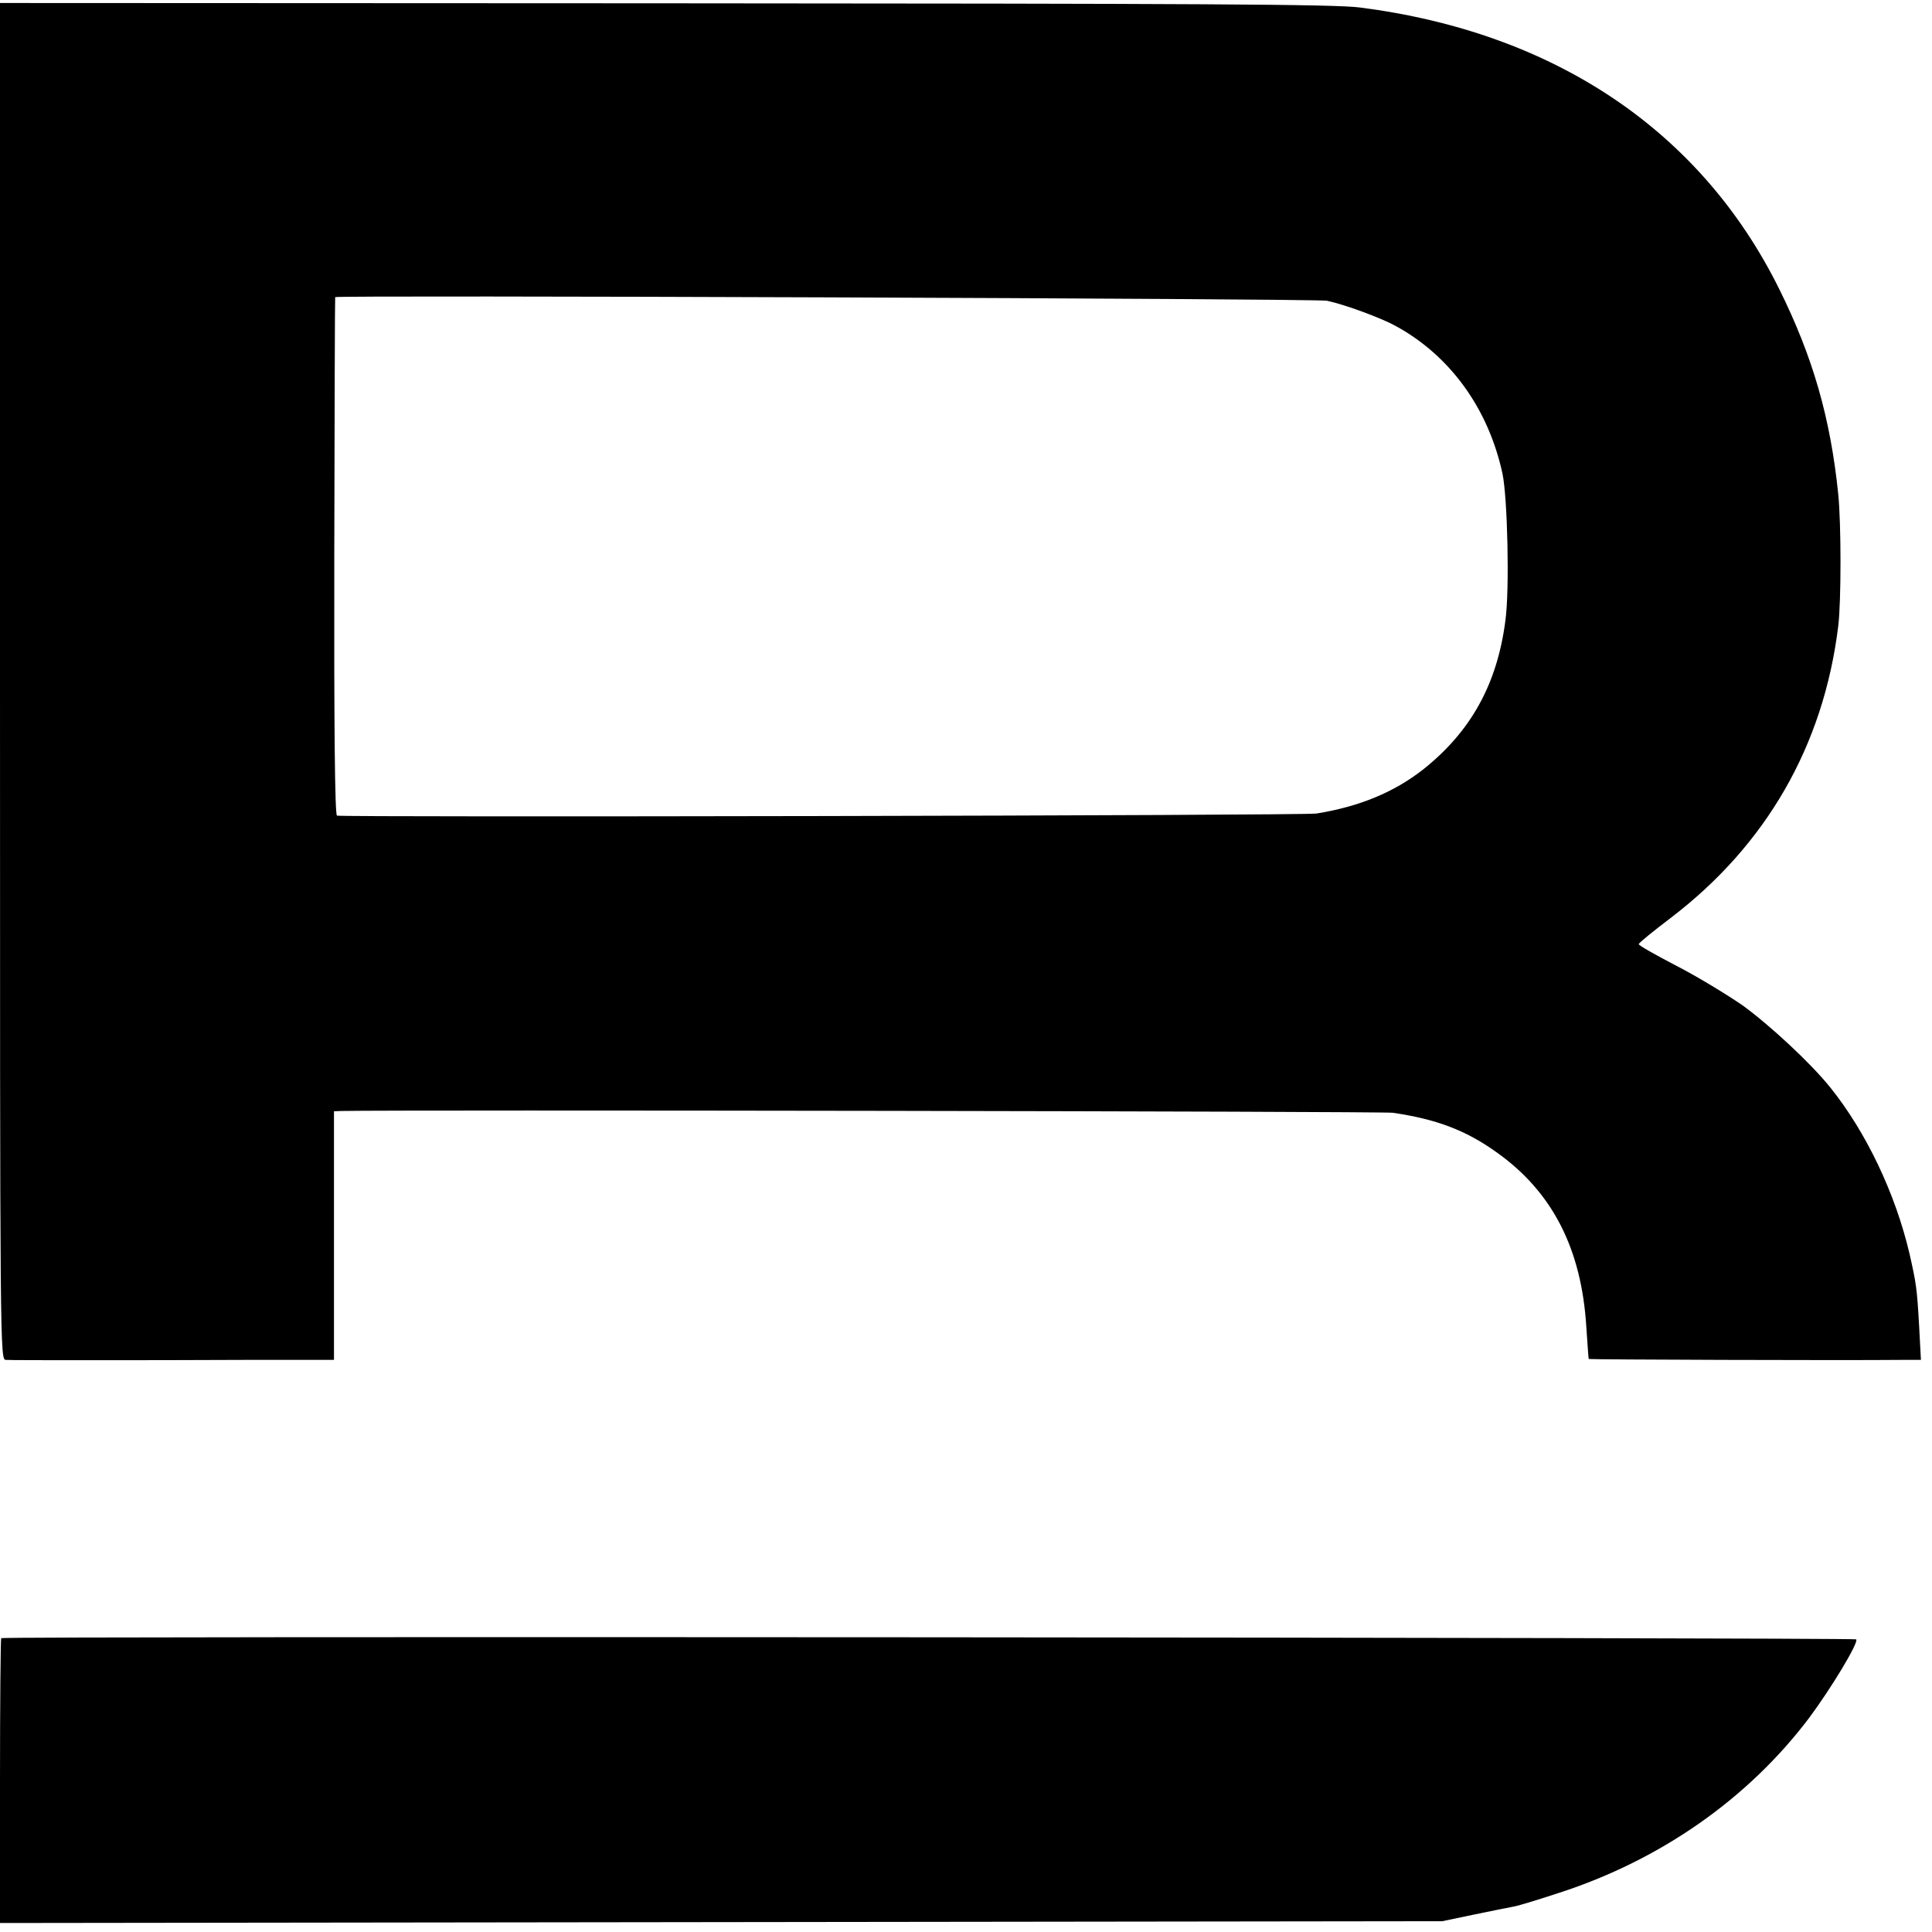 <?xml version="1.0" standalone="no"?>
<!DOCTYPE svg PUBLIC "-//W3C//DTD SVG 20010904//EN"
 "http://www.w3.org/TR/2001/REC-SVG-20010904/DTD/svg10.dtd">
<svg version="1.0" xmlns="http://www.w3.org/2000/svg"
 width="645pt" height="645pt" viewBox="0 0 645 645"
 preserveAspectRatio="xMidYMid meet">
<g transform="translate(0,645) scale(0.1,-0.1)"
fill="#000000" stroke="none">
<path d="M0 4175 c0 -2258 0 -2265 20 -2265 11 -1 130 -1 265 -1 135 0 377 0
538 1 l292 0 0 415 0 415 25 1 c191 4 3477 -1 3510 -6 144 -21 243 -58 345
-131 187 -132 285 -322 301 -585 4 -57 7 -105 8 -106 2 -2 842 -5 1045 -3 l64
0 -6 113 c-7 126 -10 144 -32 241 -47 201 -145 407 -265 556 -66 82 -202 208
-293 274 -51 35 -149 95 -219 131 -71 37 -128 69 -127 73 0 4 48 43 106 87
319 243 511 575 560 975 10 82 10 341 0 440 -26 255 -85 459 -197 685 -262
529 -751 857 -1400 940 -85 11 -531 13 -2322 14 l-2218 1 0 -2265z m4430 1271
c61 -13 182 -58 229 -84 182 -99 310 -276 357 -493 17 -80 24 -387 10 -489
-27 -213 -115 -372 -275 -499 -97 -76 -213 -124 -356 -147 -39 -7 -3250 -13
-3270 -7 -7 2 -10 297 -9 866 1 474 2 863 3 865 3 7 3280 -5 3311 -12z"/>
<path d="M4 981 c-2 -2 -4 -217 -4 -478 l0 -473 2408 3 2407 3 105 22 c58 12
118 24 134 27 17 3 85 24 152 46 339 110 631 315 834 584 75 101 166 252 157
262 -7 6 -6186 11 -6193 4z"/>
</g>
</svg>
